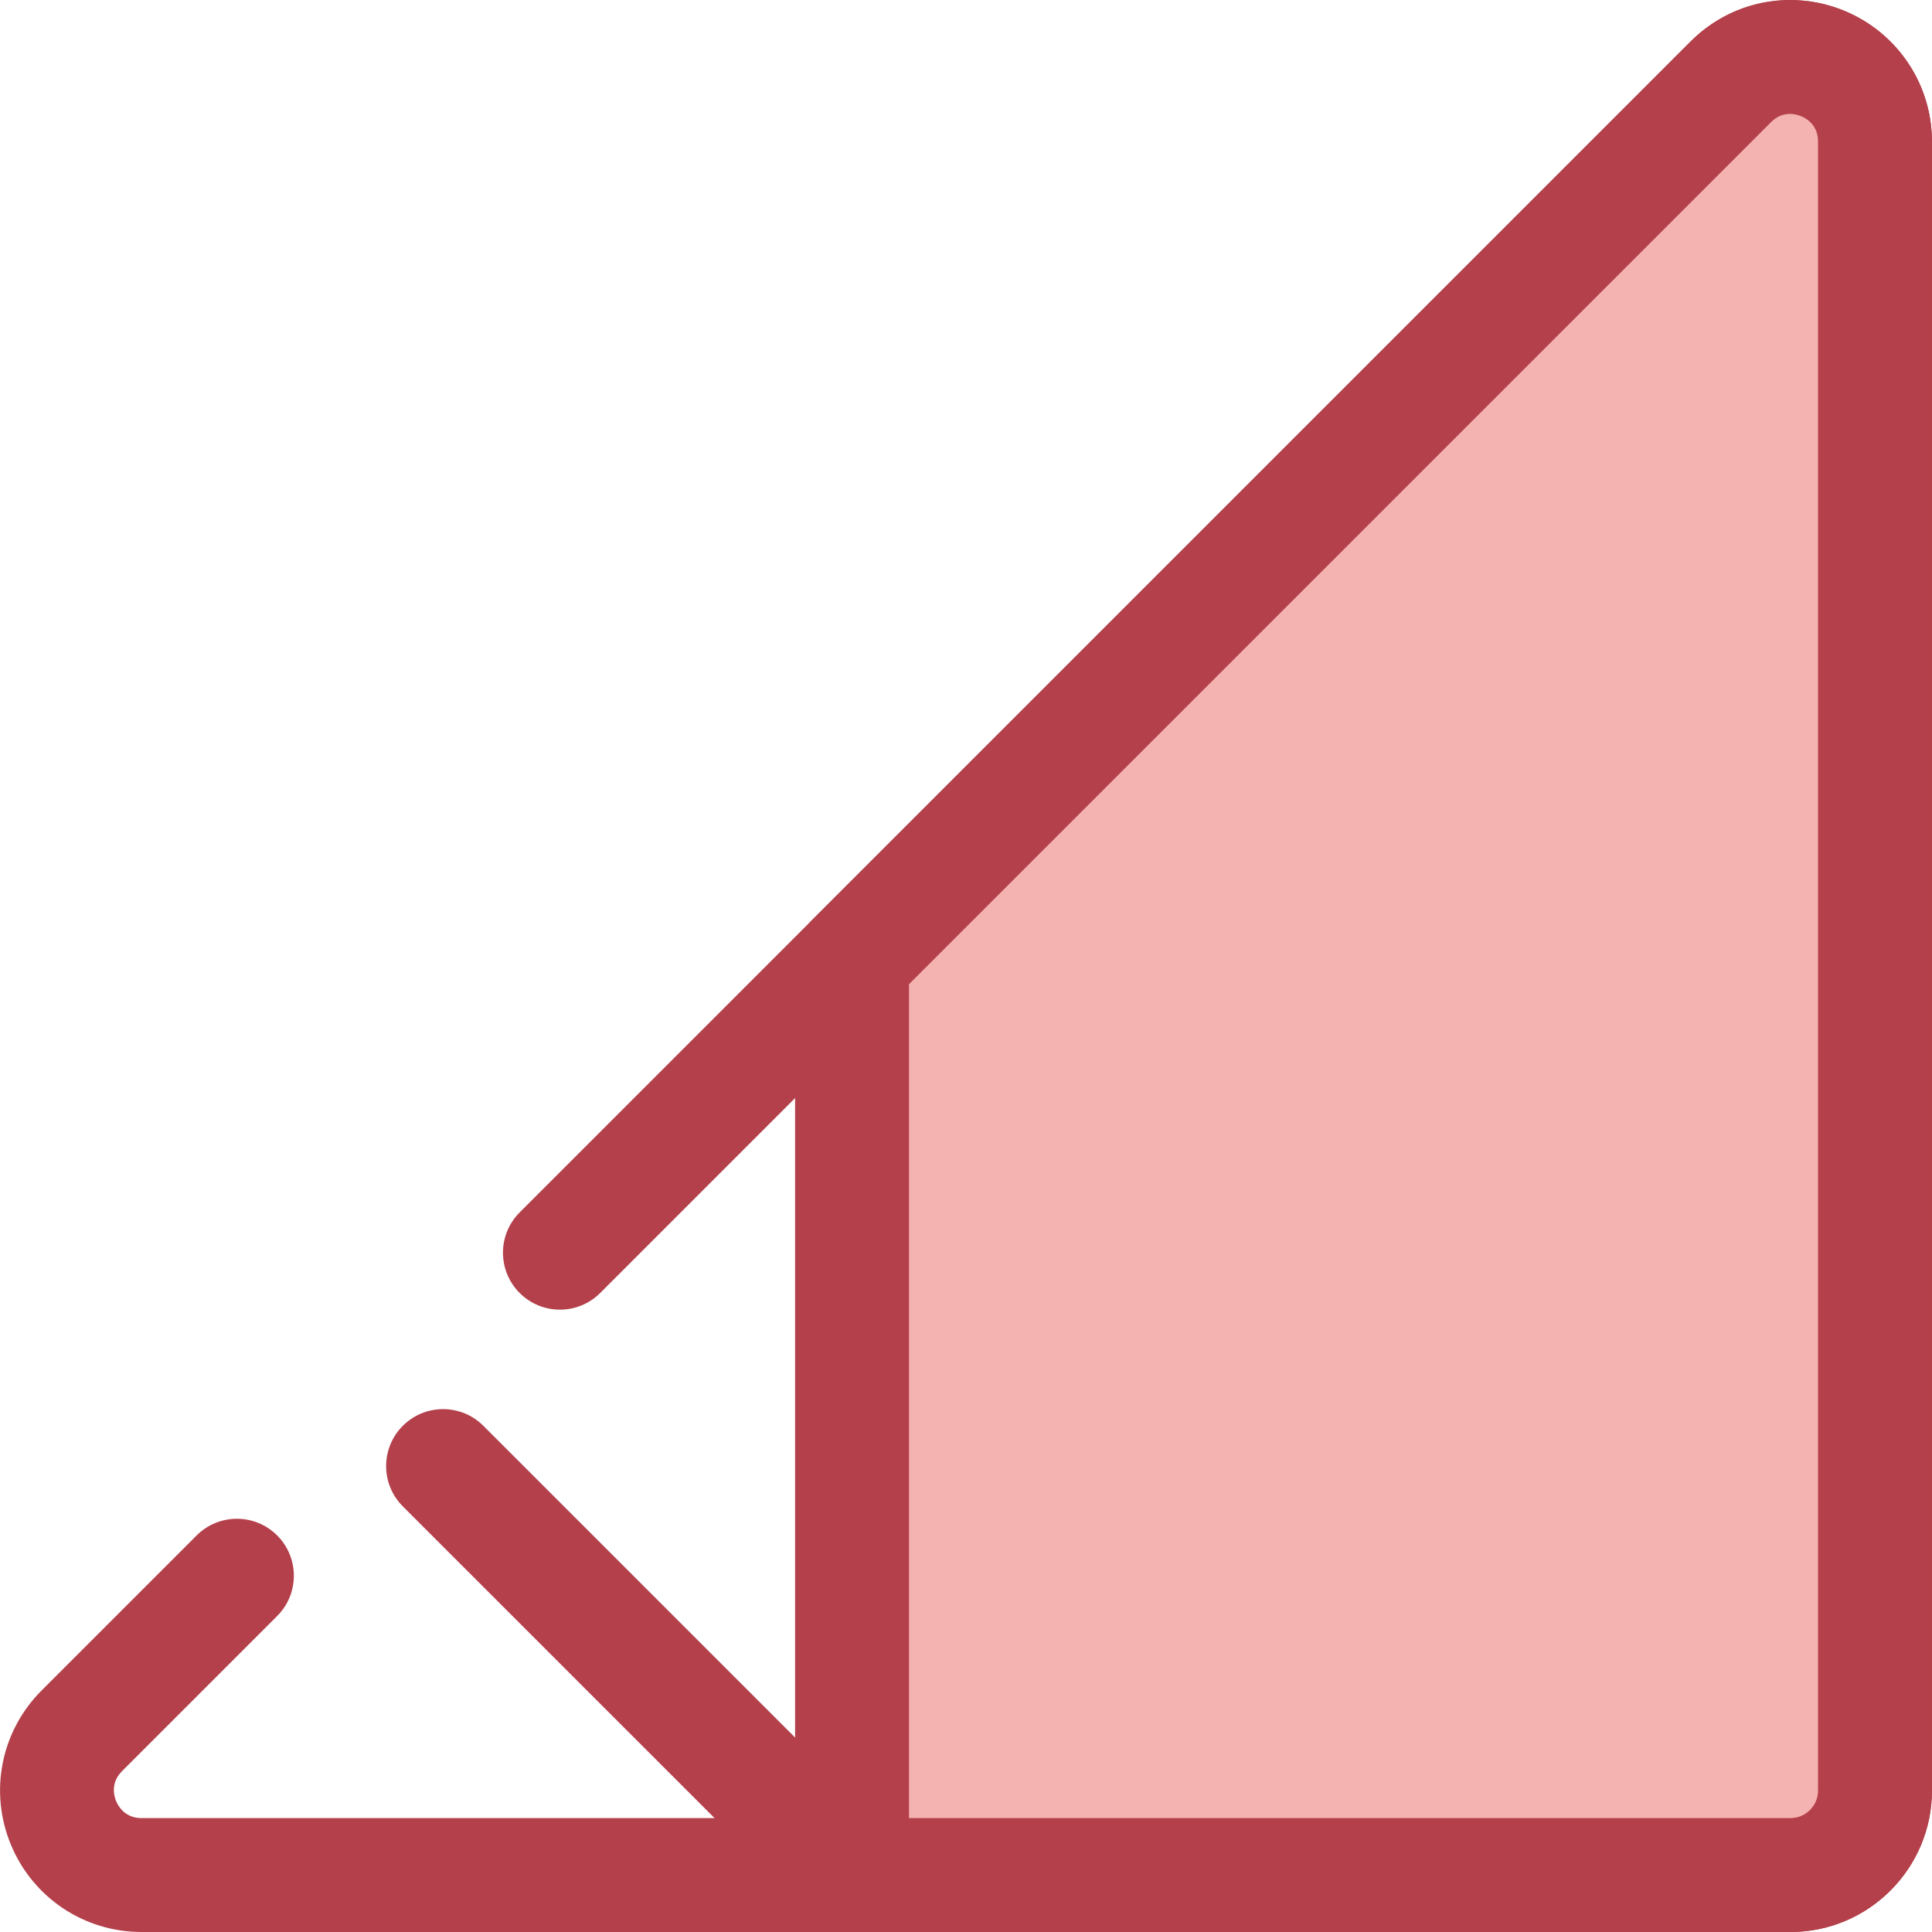 <?xml version="1.0" encoding="iso-8859-1"?>
<!-- Uploaded to: SVG Repo, www.svgrepo.com, Generator: SVG Repo Mixer Tools -->
<svg height="800px" width="800px" version="1.1" id="Layer_1" xmlns="http://www.w3.org/2000/svg" xmlns:xlink="http://www.w3.org/1999/xlink" 
	 viewBox="0 0 512 512" xml:space="preserve">
<path style="fill:#B3404A;" d="M474.501,512H37.517c-15.215,0-28.808-9.083-34.631-23.14c-5.823-14.057-2.634-30.093,8.126-40.852
	l41.097-41.098c5.895-5.894,15.449-5.894,21.345,0c5.894,5.894,5.894,15.45,0,21.345l-41.097,41.097
	c-3.114,3.114-2.145,6.601-1.583,7.957s2.342,4.507,6.745,4.507h436.985c4.027,0,7.302-3.275,7.302-7.3V37.53
	c0-4.402-3.153-6.183-4.507-6.745c-1.354-0.561-4.845-1.532-7.955,1.582L159.058,342.652c-5.894,5.895-15.45,5.894-21.345,0
	c-5.894-5.894-5.894-15.45,0-21.344L447.995,11.024c10.761-10.758,26.795-13.947,40.851-8.126
	c14.057,5.823,23.141,19.416,23.141,34.633v436.985C511.988,495.184,495.17,512,474.501,512z"/>
<path style="fill:#F4B2B0;" d="M458.666,21.695l-60.023,60.023L225.802,254.561v242.347h172.841h75.858
	c12.368,0,22.393-10.026,22.393-22.393V37.53C496.894,17.58,472.773,7.588,458.666,21.695z"/>
<g>
	<path style="fill:#B3404A;" d="M474.501,512H225.802c-8.334,0-15.092-6.757-15.092-15.092V254.561
		c0-4.002,1.591-7.842,4.421-10.672L447.995,11.024C455.103,3.915,464.46,0,474.34,0c20.758,0,37.647,16.836,37.647,37.53v436.985
		C511.988,495.184,495.17,512,474.501,512z M240.895,481.815h233.607c4.027,0,7.302-3.275,7.302-7.3V37.53
		c0-5.352-4.578-7.345-7.462-7.345c-1.87,0-3.553,0.735-5,2.182L240.895,260.814V481.815z"/>
	<path style="fill:#B3404A;" d="M225.802,512c-3.864,0-7.724-1.473-10.672-4.421l-108.38-108.38c-5.894-5.894-5.894-15.45,0-21.345
		c5.895-5.894,15.449-5.894,21.345,0l108.38,108.38c5.894,5.894,5.894,15.45,0,21.345C233.527,510.527,229.665,512,225.802,512z"/>
</g>
</svg>